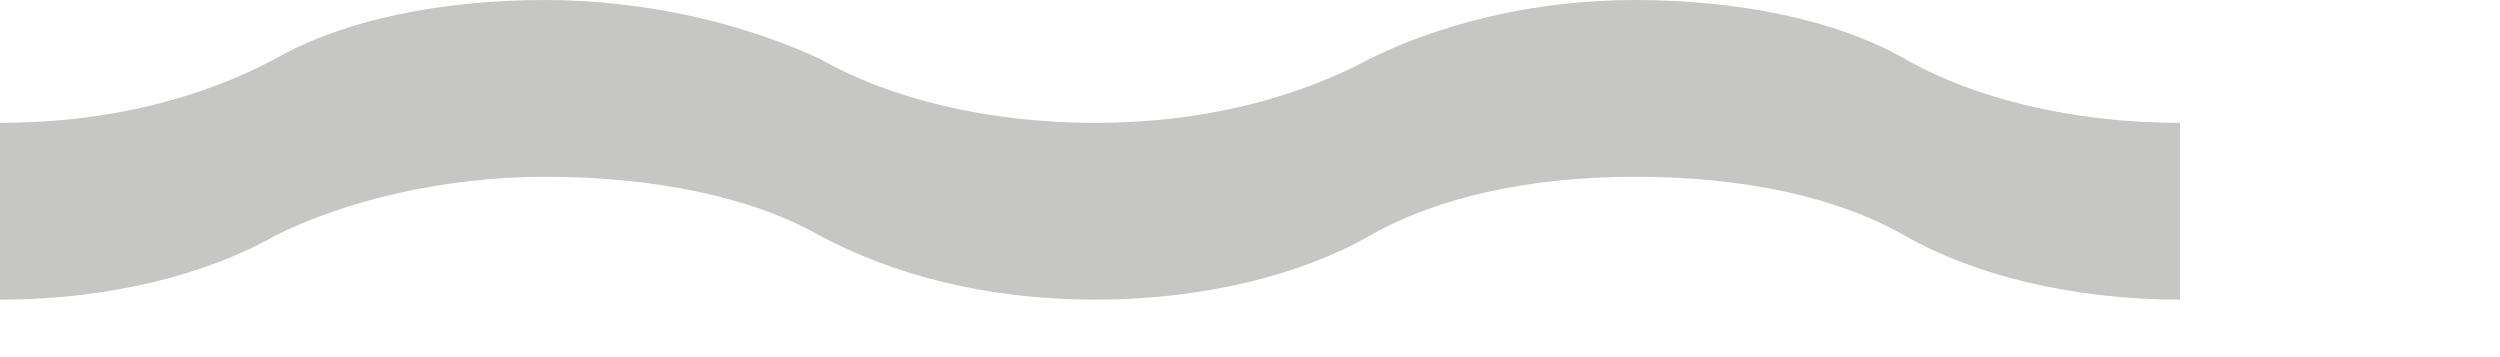 <?xml version="1.0" encoding="utf-8"?>
<svg xmlns="http://www.w3.org/2000/svg" fill="none" height="100%" overflow="visible" preserveAspectRatio="none" style="display: block;" viewBox="0 0 7 1" width="100%">
<path clip-rule="evenodd" d="M0 0.344C0.302 0.344 0.564 0.275 0.77 0.165C0.962 0.055 1.237 0 1.526 0C1.815 0 2.09 0.069 2.296 0.165C2.488 0.275 2.763 0.344 3.066 0.344C3.368 0.344 3.629 0.275 3.835 0.165C4.028 0.069 4.289 0 4.578 0C4.866 0 5.141 0.055 5.334 0.165C5.526 0.275 5.801 0.344 6.104 0.344V0.839C5.801 0.839 5.526 0.77 5.334 0.66C5.141 0.55 4.88 0.495 4.578 0.495C4.289 0.495 4.028 0.55 3.835 0.66C3.643 0.77 3.368 0.839 3.066 0.839C2.763 0.839 2.502 0.77 2.296 0.66C2.103 0.55 1.828 0.495 1.526 0.495C1.237 0.495 0.962 0.564 0.77 0.66C0.577 0.77 0.302 0.839 0 0.839V0.344Z" fill="#C6C6C5" fill-rule="evenodd" id="Vector"/>
</svg>